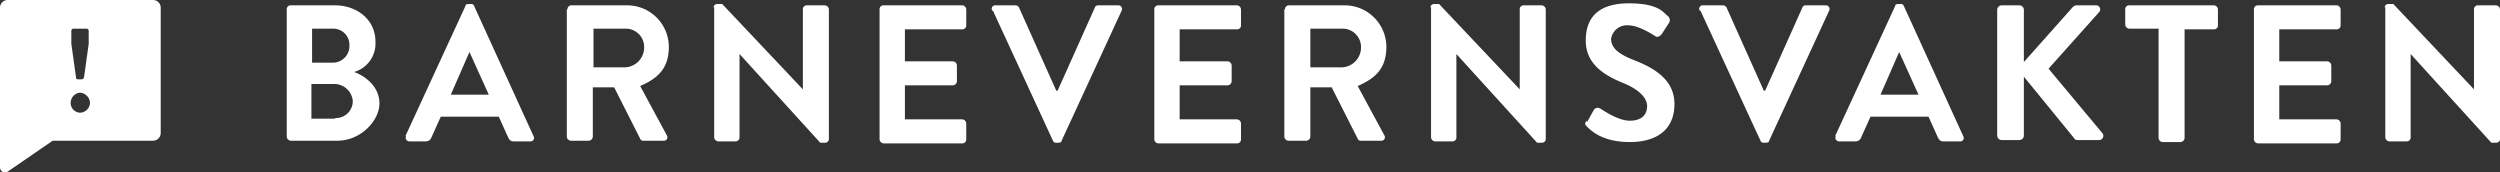 <svg xmlns="http://www.w3.org/2000/svg" width="374.9" height="25.861" viewBox="0 0 374.9 25.861">
  <rect x="0" y="0" width="374.9" height="25.861" fill="#333333" stroke="none"/>
  <g id="Group_1" data-name="Group 1" transform="translate(-773 -528)">
    <path id="Path_1" data-name="Path 1" d="M43,1.4a.576.576,0,0,1,.6-.6h6.6c3.5,0,6.1,2.3,6.1,5.4a4.455,4.455,0,0,1-3.2,4.6c1.5.5,3.8,2.1,3.8,4.7s-2.8,5.6-6.3,5.6h-7a.645.645,0,0,1-.6-.6V1.4m6.9,8a2.5,2.5,0,0,0,2.5-2.6,2.416,2.416,0,0,0-2.5-2.5H46.8V9.4Zm.4,8.3a2.522,2.522,0,0,0,2.6-2.6,2.8,2.8,0,0,0-3-2.5H46.7v5.2h3.5Z" transform="translate(773 528)" fill="#fff"/>
    <path id="Path_2" data-name="Path 2" d="M60.8,20.4,69.8.9c0-.2.2-.3.5-.3h.3a.462.462,0,0,1,.5.3L80,20.4a.519.519,0,0,1-.5.8H77c-.4,0-.6-.2-.8-.6l-1.4-3.1H66.1l-1.4,3.1a.871.871,0,0,1-.8.6H61.4a.547.547,0,0,1-.5-.8Zm12.5-6.2L70.4,7.8l-2.8,6.4h5.7Z" transform="translate(773 528)" fill="#fff"/>
    <path id="Path_3" data-name="Path 3" d="M85.1,1.4a.576.576,0,0,1,.6-.6H94A6.253,6.253,0,0,1,100.3,7c0,3.4-1.8,4.8-4.3,5.9l4,7.4a.519.519,0,0,1-.5.8h-3a.462.462,0,0,1-.5-.3l-3.9-7.7H88.9v7.4a.645.645,0,0,1-.6.6H85.6a.645.645,0,0,1-.6-.6V1.4Zm8.6,8.7a2.99,2.99,0,0,0,2.9-3,2.758,2.758,0,0,0-2.9-2.8H89v5.8Z" transform="translate(773 528)" fill="#fff"/>
    <path id="Path_4" data-name="Path 4" d="M107,1.1a.56.56,0,0,1,.6-.5h.7l12.1,12.8V1.4a.576.576,0,0,1,.6-.6h2.7a.645.645,0,0,1,.6.6V20.9a.56.56,0,0,1-.6.5H123L110.9,8.1V20.6a.576.576,0,0,1-.6.6h-2.6a.645.645,0,0,1-.6-.6V1.1Z" transform="translate(773 528)" fill="#fff"/>
    <path id="Path_5" data-name="Path 5" d="M131.9,1.4a.576.576,0,0,1,.6-.6h11.8a.645.645,0,0,1,.6.6V3.8a.576.576,0,0,1-.6.6h-8.6V9.2h7.2a.645.645,0,0,1,.6.6v2.4a.645.645,0,0,1-.6.6h-7.2v5.1h8.6a.645.645,0,0,1,.6.6v2.4a.576.576,0,0,1-.6.6H132.5a.645.645,0,0,1-.6-.6Z" transform="translate(773 528)" fill="#fff"/>
    <path id="Path_6" data-name="Path 6" d="M148.8,1.6a.519.519,0,0,1,.5-.8h3a.623.623,0,0,1,.5.3l5.6,12.5h.2l5.6-12.5c0-.1.2-.3.5-.3h3a.547.547,0,0,1,.5.8l-9,19.5c0,.2-.2.3-.5.3h-.3a.462.462,0,0,1-.5-.3l-9-19.5Z" transform="translate(773 528)" fill="#fff"/>
    <path id="Path_7" data-name="Path 7" d="M173.1,1.4a.576.576,0,0,1,.6-.6h11.8a.645.645,0,0,1,.6.6V3.8a.576.576,0,0,1-.6.6h-8.6V9.2h7.2a.645.645,0,0,1,.6.6v2.4a.645.645,0,0,1-.6.6h-7.2v5.1h8.6a.645.645,0,0,1,.6.6v2.4a.576.576,0,0,1-.6.6H173.7a.645.645,0,0,1-.6-.6Z" transform="translate(773 528)" fill="#fff"/>
    <path id="Path_8" data-name="Path 8" d="M192.7,1.4a.576.576,0,0,1,.6-.6h8.3A6.253,6.253,0,0,1,207.9,7c0,3.4-1.8,4.8-4.3,5.9l4,7.4a.519.519,0,0,1-.5.8h-3a.462.462,0,0,1-.5-.3l-3.9-7.7h-3.2v7.4a.645.645,0,0,1-.6.6h-2.7a.645.645,0,0,1-.6-.6V1.4Zm8.5,8.7a2.99,2.99,0,0,0,2.9-3,2.758,2.758,0,0,0-2.9-2.8h-4.7v5.8Z" transform="translate(773 528)" fill="#fff"/>
    <path id="Path_9" data-name="Path 9" d="M214.5,1.1a.56.56,0,0,1,.6-.5h.7l12.1,12.8V1.4a.576.576,0,0,1,.6-.6h2.7a.645.645,0,0,1,.6.6V20.9a.56.56,0,0,1-.6.5h-.7L218.4,8.1V20.6a.576.576,0,0,1-.6.6h-2.6a.645.645,0,0,1-.6-.6V1.1Z" transform="translate(773 528)" fill="#fff"/>
    <path id="Path_10" data-name="Path 10" d="M22.9,0H1.2A1.155,1.155,0,0,0,0,1.2V25.1a.746.746,0,0,0,1.2.6l6.7-4.6h15a1.155,1.155,0,0,0,1.2-1.2V1.2A1.155,1.155,0,0,0,22.9,0M10.7,4.6a.319.319,0,0,1,.3-.3h2a.319.319,0,0,1,.3.3v2l-.7,5a.451.451,0,0,1-.3.3h-.6a.265.265,0,0,1-.3-.3l-.7-5ZM12,16.9a1.453,1.453,0,0,1-1.4-1.5A1.524,1.524,0,0,1,12,13.9a1.612,1.612,0,0,1,1.5,1.5A1.538,1.538,0,0,1,12,16.9" transform="translate(773 528)" fill="#fff"/>
    <path id="Path_11" data-name="Path 11" d="M238,18.3l1-1.8a.684.684,0,0,1,1-.2c.1,0,2.5,1.8,4.4,1.8s2.6-1,2.6-2.2-1.2-2.5-3.7-3.5c-2.7-1.1-5.5-2.8-5.5-6.3S239.7.5,244.3.5s5.2,1.5,5.8,1.9a.775.775,0,0,1,.2,1l-1.1,1.7c-.2.3-.7.6-1,.3-.2-.1-2.4-1.6-4-1.6a2.4,2.4,0,0,0-2.6,2c0,1.4,1.1,2.3,3.4,3.2,2.8,1.1,6.1,2.8,6.1,6.6s-2.6,5.7-6.7,5.7-5.8-1.7-6.4-2.3c-.3-.3-.4-.4-.1-.9Z" transform="translate(773 528)" fill="#fff"/>
    <path id="Path_12" data-name="Path 12" d="M254.9,1.6a.519.519,0,0,1,.5-.8h3a.623.623,0,0,1,.5.3l5.6,12.5h.2l5.6-12.5c0-.1.2-.3.5-.3h3a.547.547,0,0,1,.5.8l-9,19.5c0,.2-.2.3-.5.3h-.3a.462.462,0,0,1-.5-.3L255,1.6Z" transform="translate(773 528)" fill="#fff"/>
    <path id="Path_13" data-name="Path 13" d="M275.2,20.4l9-19.5c0-.2.2-.3.5-.3h.3a.462.462,0,0,1,.5.3l8.9,19.5a.519.519,0,0,1-.5.8h-2.5c-.4,0-.6-.2-.8-.6l-1.4-3.1h-8.7l-1.4,3.1a.871.871,0,0,1-.8.6h-2.5a.547.547,0,0,1-.5-.8Zm12.5-6.2-2.9-6.4L282,14.2h5.7Z" transform="translate(773 528)" fill="#fff"/>
    <path id="Path_14" data-name="Path 14" d="M299.5,1.5a.684.684,0,0,1,.7-.7h2.6a.684.684,0,0,1,.7.7V9.3l7.3-8.2a.855.855,0,0,1,.6-.3h2.9a.608.608,0,0,1,.5,1l-7.6,8.5,8.1,9.7a.634.634,0,0,1-.5,1h-3.2c-.3,0-.5-.1-.5-.2l-7.6-9.3v8.8a.684.684,0,0,1-.7.7h-2.6a.684.684,0,0,1-.7-.7Z" transform="translate(773 528)" fill="#fff"/>
    <path id="Path_15" data-name="Path 15" d="M323.7,4.3h-4.4a.645.645,0,0,1-.6-.6V1.4a.576.576,0,0,1,.6-.6H332a.645.645,0,0,1,.6.6V3.8a.576.576,0,0,1-.6.6h-4.4V20.7a.645.645,0,0,1-.6.6h-2.7a.645.645,0,0,1-.6-.6Z" transform="translate(773 528)" fill="#fff"/>
    <path id="Path_16" data-name="Path 16" d="M338,1.4a.576.576,0,0,1,.6-.6h11.8a.645.645,0,0,1,.6.6V3.8a.576.576,0,0,1-.6.6h-8.6V9.2H349a.645.645,0,0,1,.6.6v2.4a.645.645,0,0,1-.6.6h-7.2v5.1h8.6a.645.645,0,0,1,.6.6v2.4a.576.576,0,0,1-.6.6H338.6a.645.645,0,0,1-.6-.6Z" transform="translate(773 528)" fill="#fff"/>
    <path id="Path_17" data-name="Path 17" d="M357.6,1.1a.56.56,0,0,1,.6-.5h.7L371,13.4V1.4a.576.576,0,0,1,.6-.6h2.7a.645.645,0,0,1,.6.6V20.9a.56.56,0,0,1-.6.5h-.7L361.5,8.1V20.6a.576.576,0,0,1-.6.6h-2.6a.645.645,0,0,1-.6-.6V1.1Z" transform="translate(773 528)" fill="#fff"/>
  </g>
</svg>
